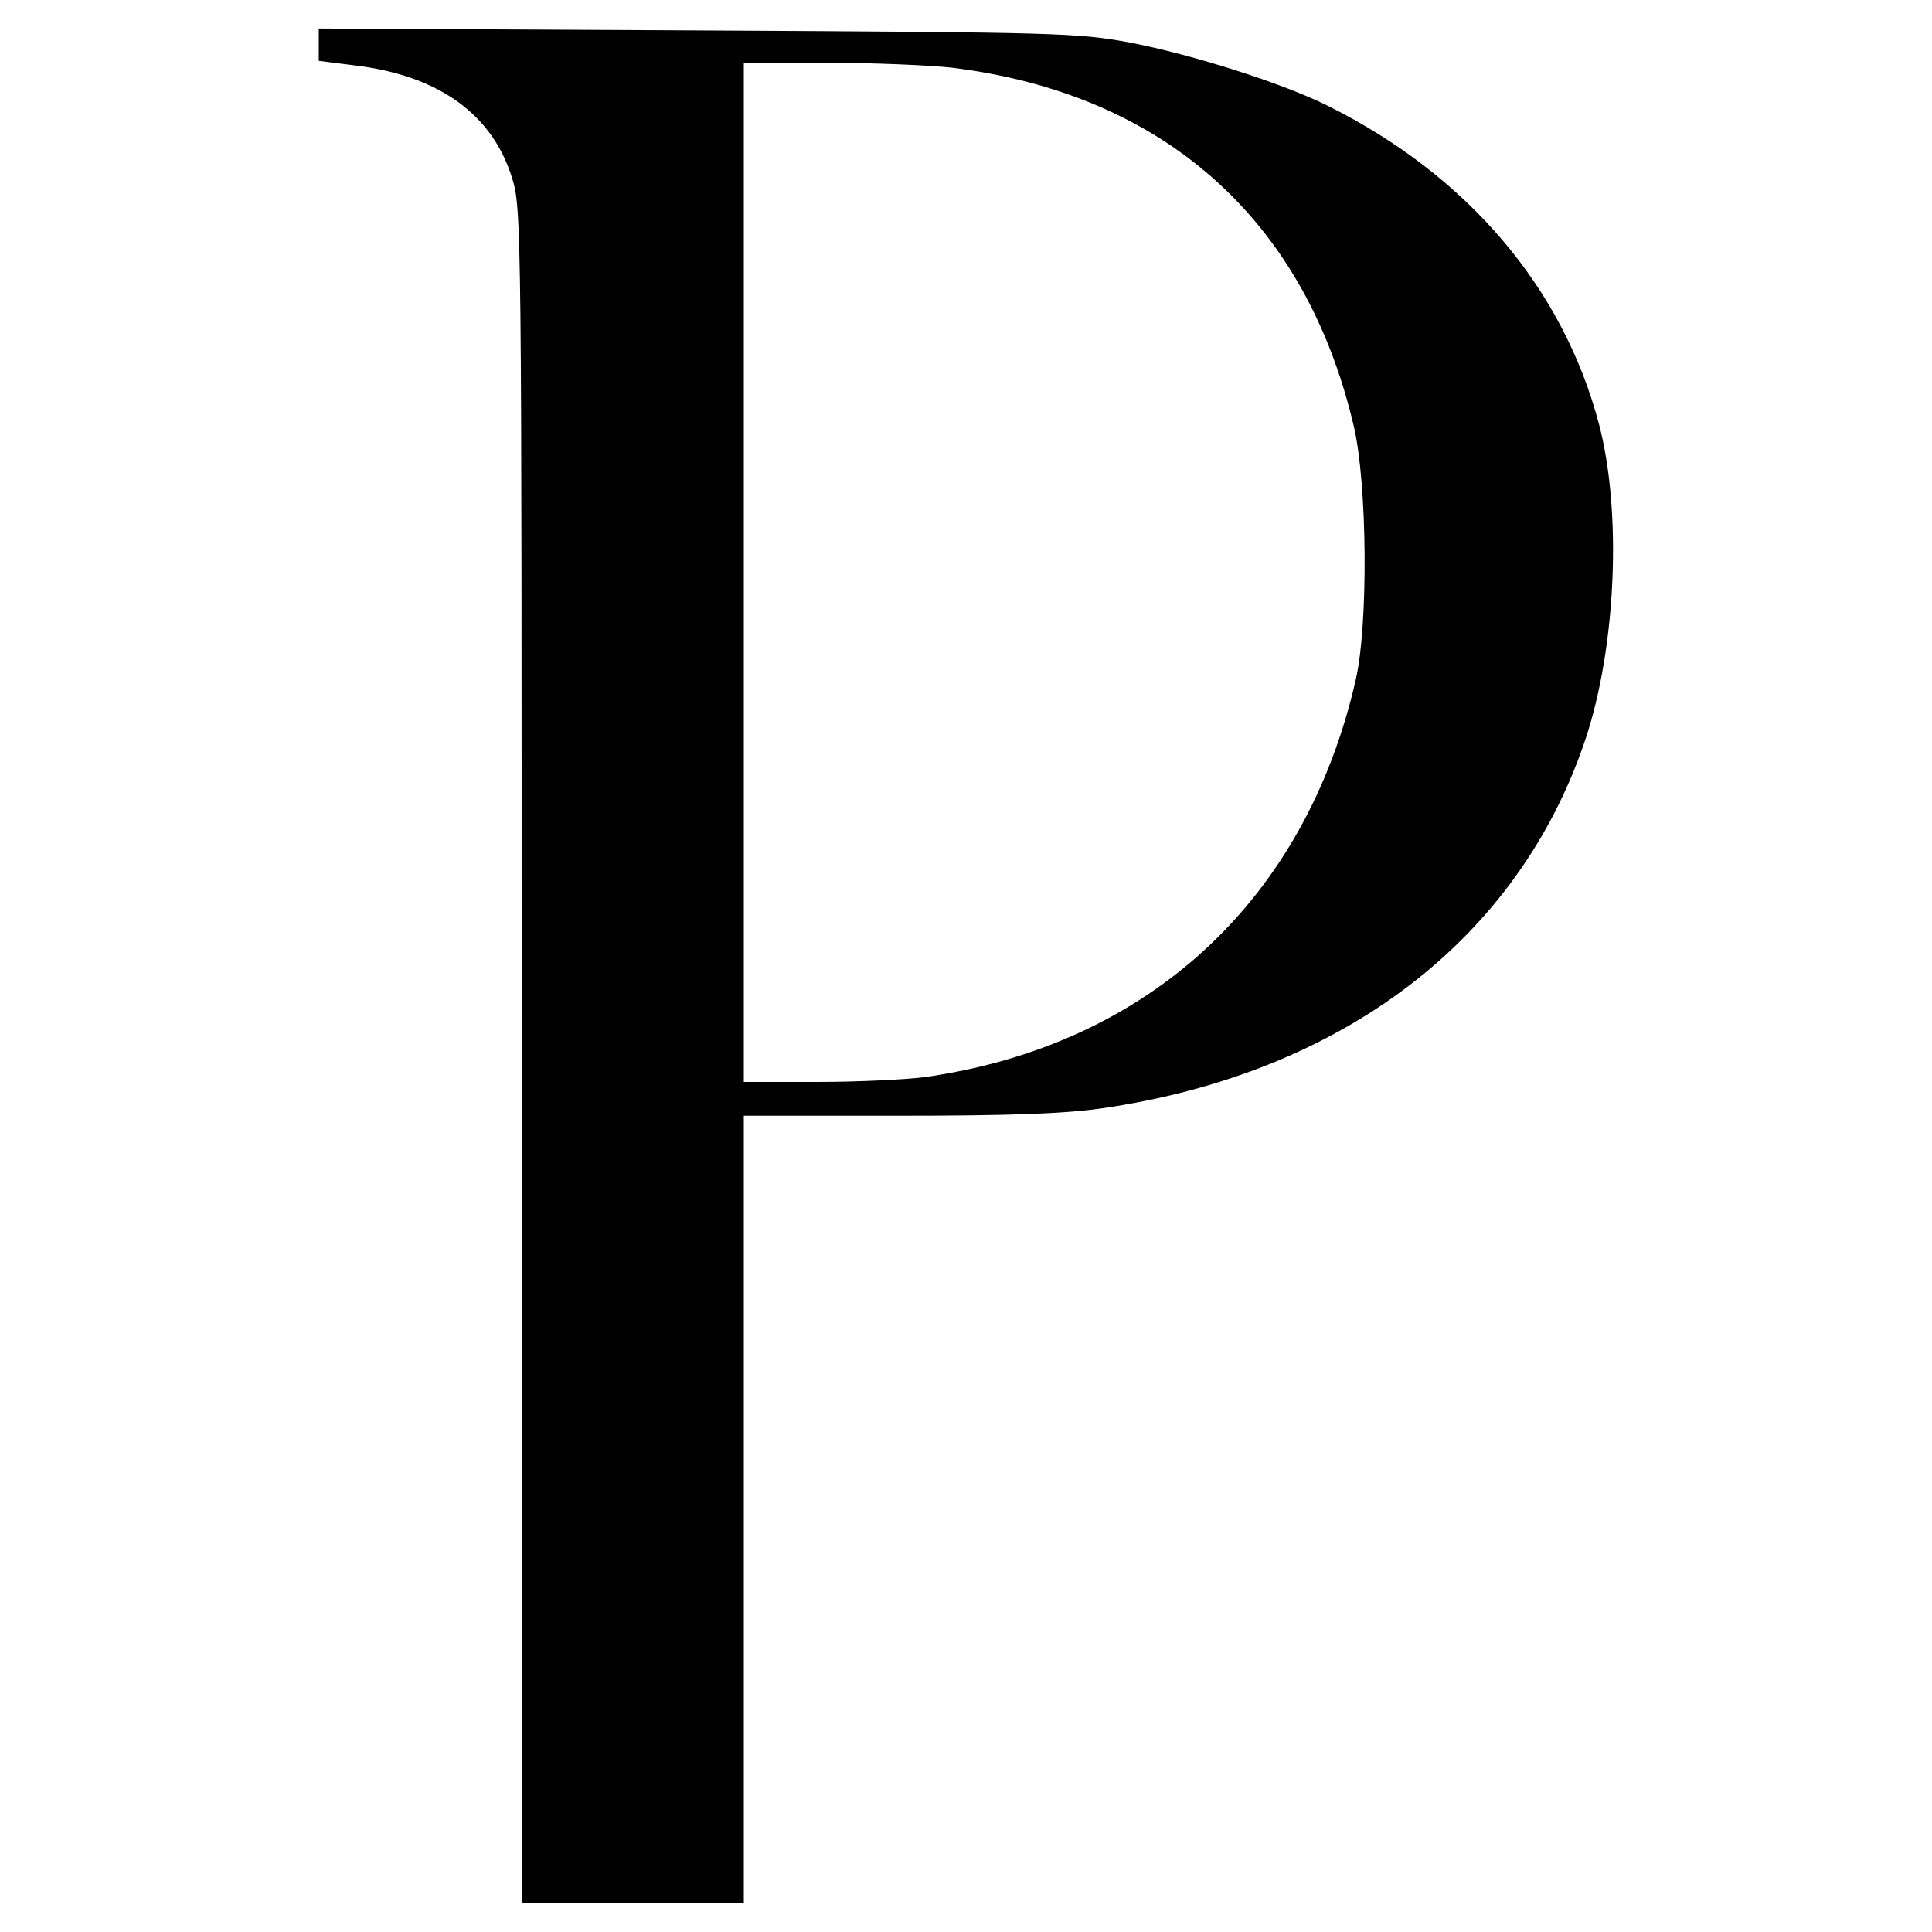 <?xml version="1.0" standalone="no"?>
<!DOCTYPE svg PUBLIC "-//W3C//DTD SVG 20010904//EN"
 "http://www.w3.org/TR/2001/REC-SVG-20010904/DTD/svg10.dtd">
<svg version="1.0" xmlns="http://www.w3.org/2000/svg"
 width="400pt" height="400pt" viewBox="0 0 400 400"
 preserveAspectRatio="xMidYMid meet">
<g transform="translate(0,400) scale(0.1,-0.1)"
fill="#000000" stroke="none">
<path d="M660 3908 l0 -34 87 -11 c166 -23 273 -102 313 -231 20 -63 20 -94
20 -1818 l0 -1754 230 0 230 0 0 815 0 815 316 0 c231 0 345 4 423 15 501 72
866 351 1004 766 63 190 75 468 28 649 -74 283 -272 516 -560 660 -93 47 -282
107 -412 132 -110 20 -144 21 -896 25 l-783 4 0 -33z m1310 -48 c440 -54 733
-315 833 -743 28 -120 30 -410 4 -524 -104 -457 -429 -757 -892 -823 -38 -5
-139 -10 -222 -10 l-153 0 0 1055 0 1055 173 0 c95 0 211 -5 257 -10z"/>
</g>
</svg>
